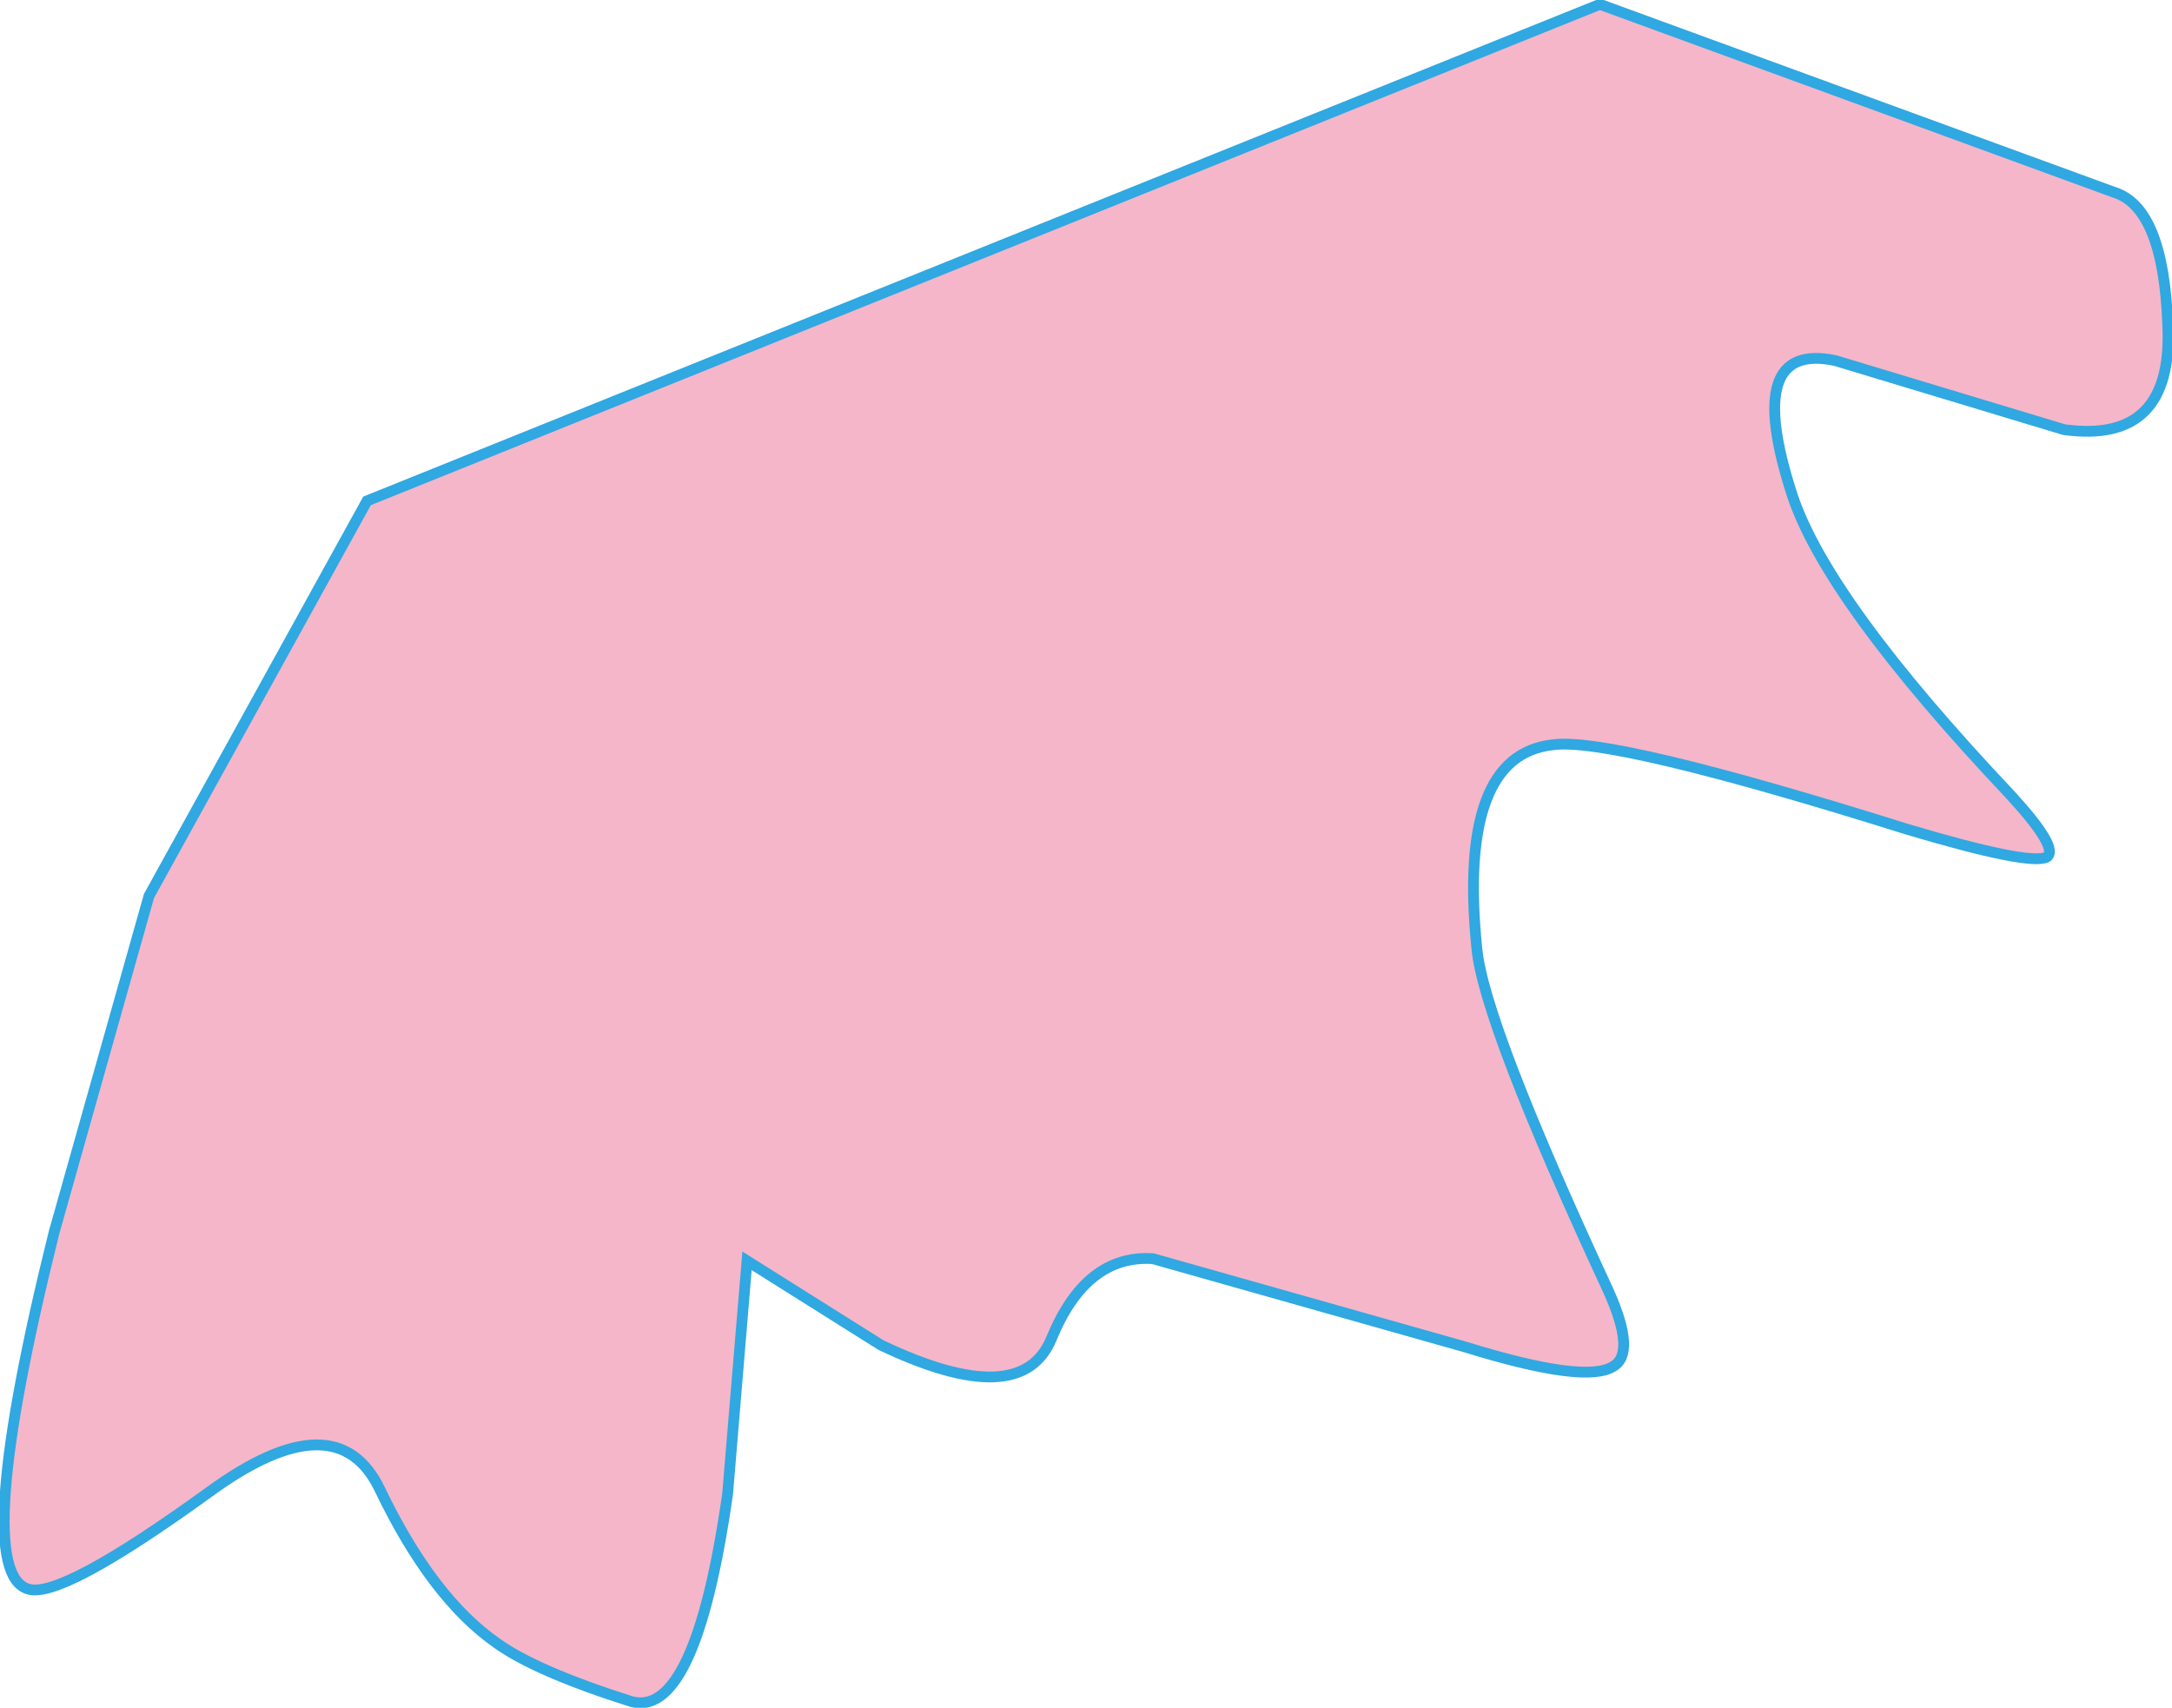 <?xml version="1.0" encoding="UTF-8" standalone="no"?>
<svg xmlns:xlink="http://www.w3.org/1999/xlink" height="39.55px" width="50.3px" xmlns="http://www.w3.org/2000/svg">
  <g transform="matrix(1.0, 0.0, 0.0, 1.0, 0.0, -0.05)">
    <path d="M44.15 19.25 Q37.3 17.1 35.95 17.3 33.75 17.55 34.2 22.0 34.35 23.7 37.25 29.95 37.9 31.4 37.35 31.7 36.7 32.1 33.95 31.25 L26.7 29.2 Q25.15 29.1 24.35 31.05 23.65 32.75 20.4 31.2 L17.3 29.25 16.85 34.65 Q16.1 39.9 14.6 39.45 12.4 38.75 11.5 38.1 10.0 37.05 8.8 34.55 7.8 32.45 4.85 34.6 1.4 37.1 0.65 36.85 -0.7 36.45 1.25 28.6 L3.45 20.8 8.5 11.65 37.05 0.15 48.95 4.5 Q50.1 4.85 50.2 7.55 50.35 10.35 47.8 10.0 L42.5 8.4 Q40.35 7.95 41.5 11.5 42.3 13.95 46.55 18.45 47.7 19.7 47.4 19.9 47.0 20.1 44.15 19.25" fill="#f5b6ca" fill-rule="evenodd" stroke="none"/>
    <path d="M44.15 19.25 Q37.3 17.1 35.95 17.3 33.75 17.55 34.2 22.0 34.35 23.7 37.25 29.95 37.9 31.4 37.35 31.7 36.7 32.1 33.95 31.25 L26.7 29.2 Q25.15 29.1 24.35 31.05 23.65 32.75 20.4 31.2 L17.3 29.25 16.85 34.65 Q16.1 39.9 14.6 39.45 12.4 38.75 11.5 38.1 10.0 37.05 8.8 34.55 7.8 32.45 4.85 34.6 1.4 37.1 0.65 36.85 -0.7 36.45 1.25 28.6 L3.45 20.8 8.5 11.65 37.05 0.15 48.95 4.5 Q50.1 4.85 50.2 7.55 50.35 10.35 47.8 10.0 L42.5 8.4 Q40.35 7.95 41.5 11.5 42.3 13.95 46.55 18.45 47.7 19.7 47.4 19.9 47.0 20.1 44.15 19.25 Z" fill="none" stroke="#30a8e1" stroke-linecap="butt" stroke-linejoin="miter-clip" stroke-miterlimit="4.0" stroke-width="0.25"/>
  </g>
</svg>
